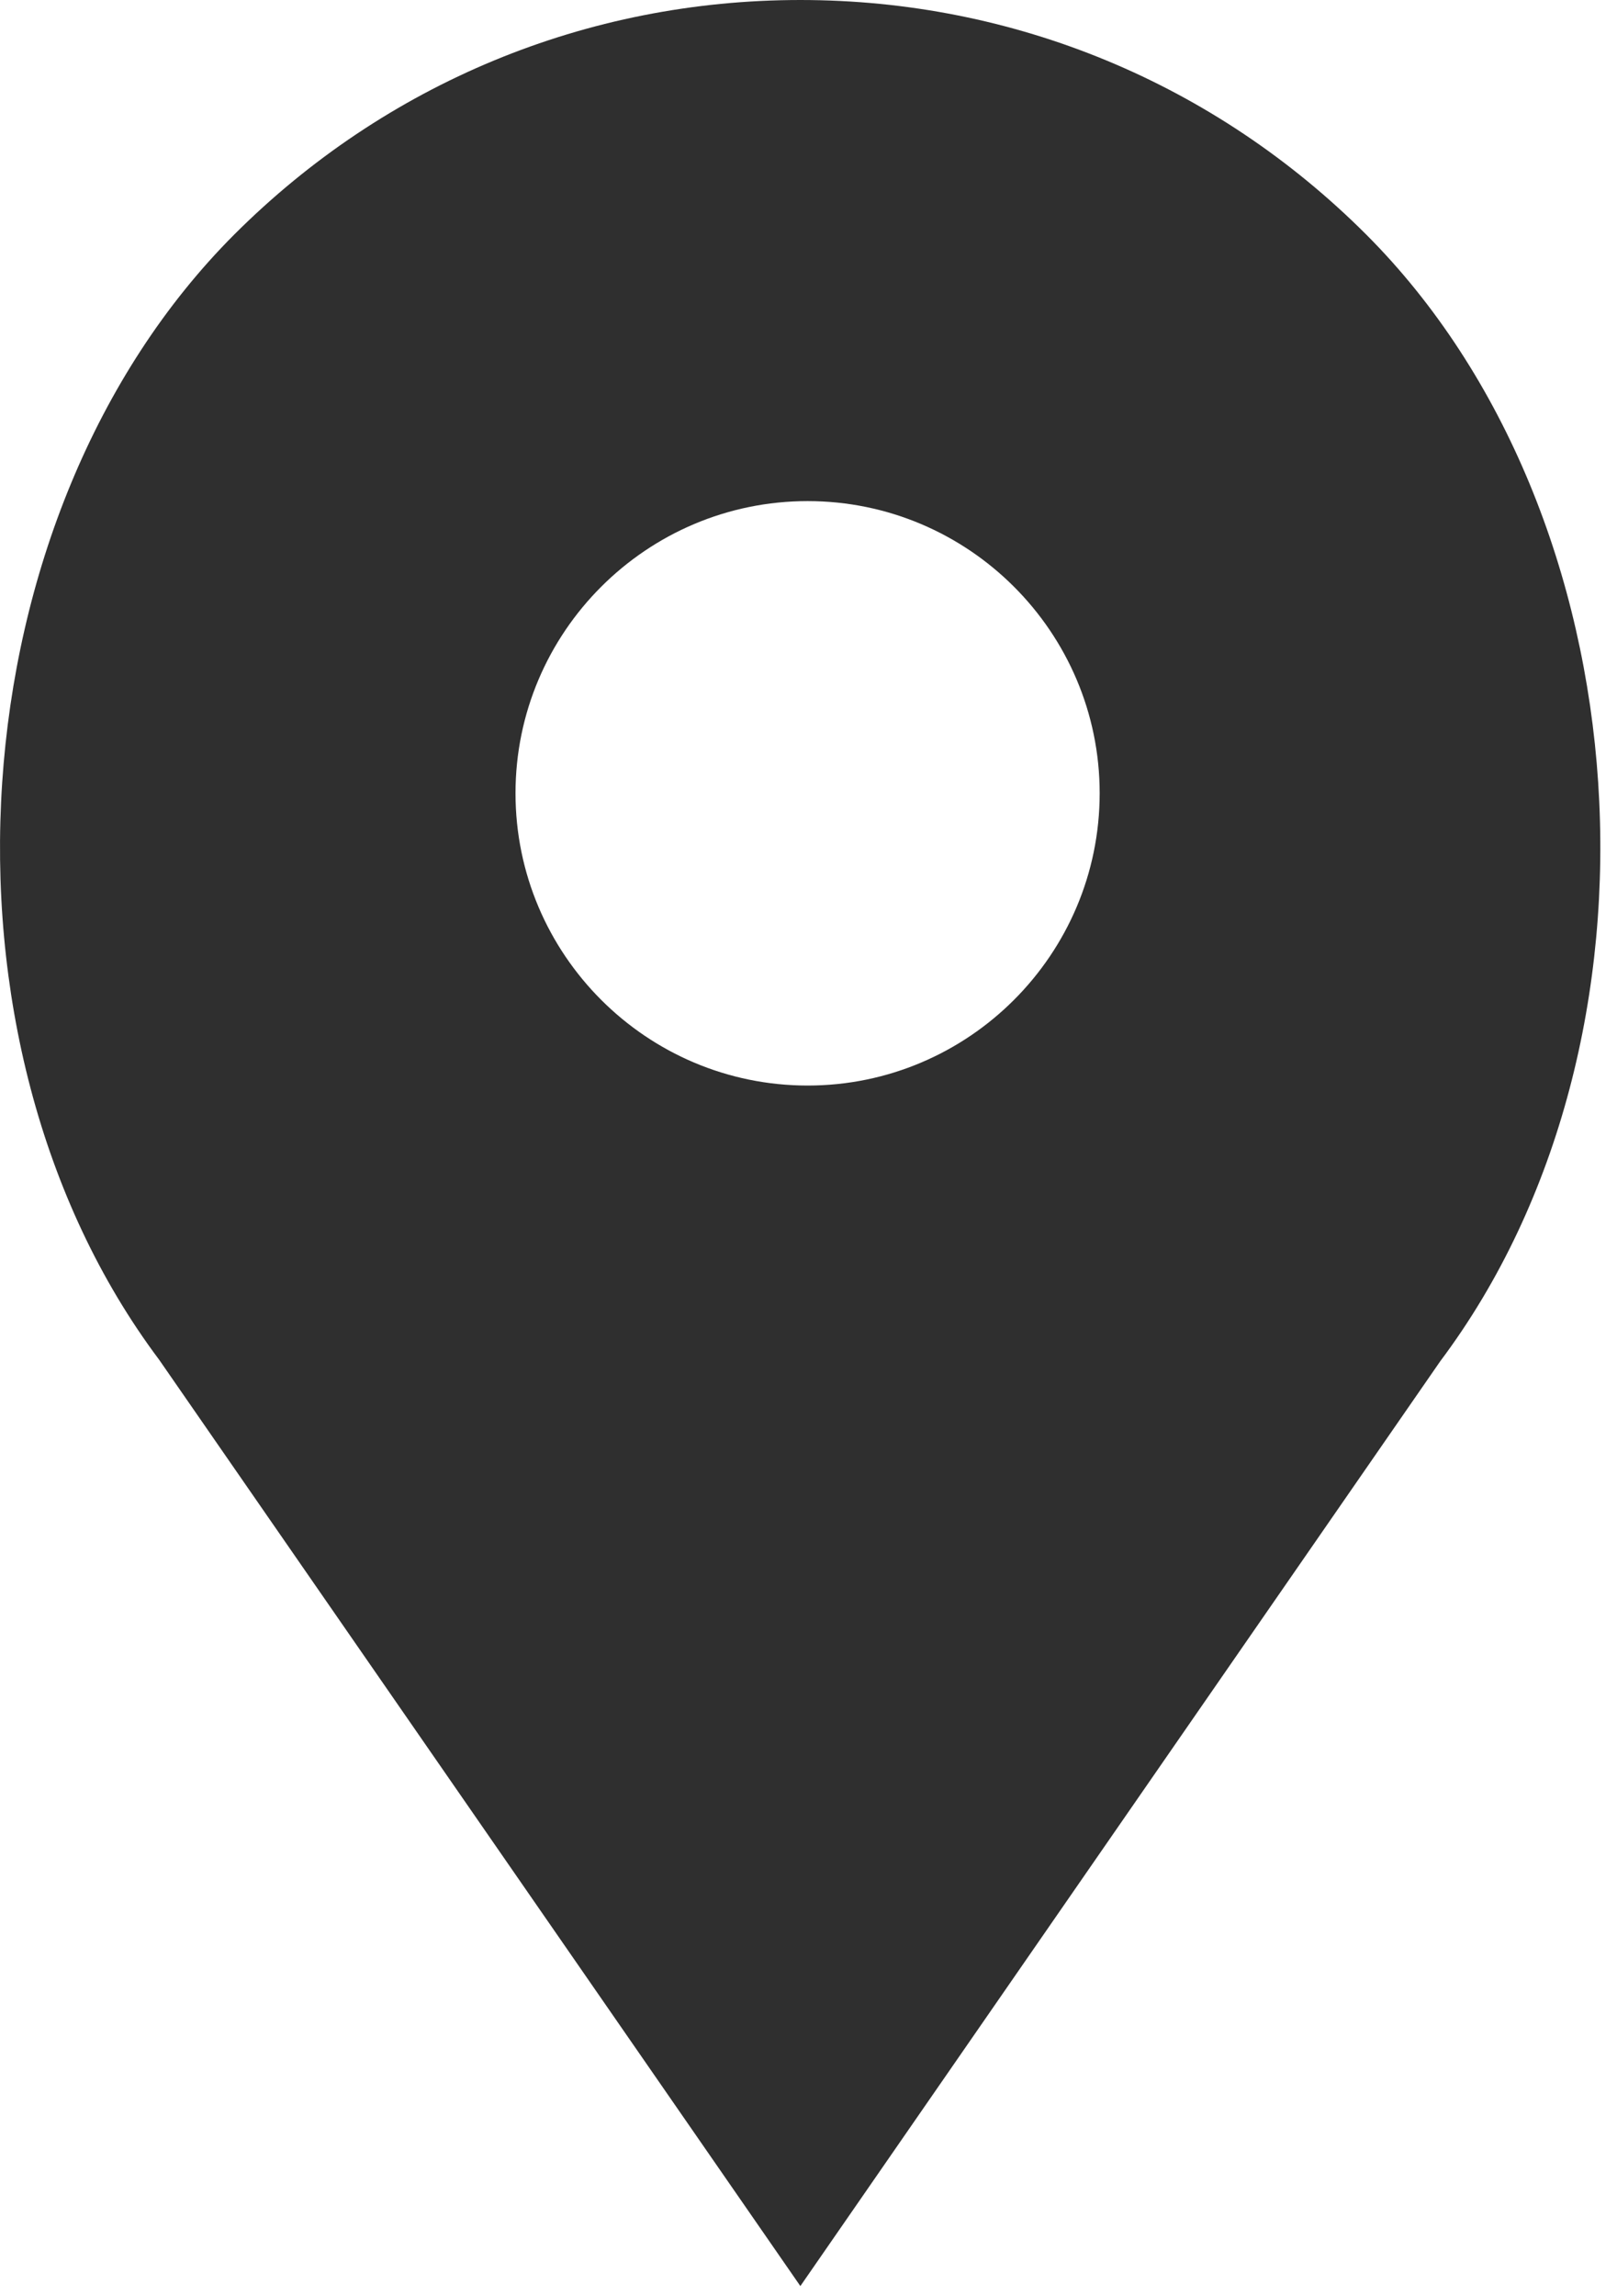 <?xml version="1.0" encoding="utf-8"?>
<!-- Generator: Adobe Illustrator 16.0.3, SVG Export Plug-In . SVG Version: 6.00 Build 0)  -->
<!DOCTYPE svg PUBLIC "-//W3C//DTD SVG 1.1//EN" "http://www.w3.org/Graphics/SVG/1.1/DTD/svg11.dtd">
<svg version="1.1" id="Warstwa_1" xmlns="http://www.w3.org/2000/svg" xmlns:xlink="http://www.w3.org/1999/xlink" x="0px" y="0px"
	 width="31px" height="44px" viewBox="0 0 31 44" enable-background="new 0 0 31 44" xml:space="preserve">
<g>
	<g>
		<path fill="#2F2F2F" d="M26.191,4.493C23.293,1.598,19.441,0,15.344,0C11.242,0,7.391,1.598,4.492,4.493
			c-5.359,5.363-6.027,15.449-1.441,21.562l12.293,17.75l12.27-17.725C32.219,19.942,31.551,9.856,26.191,4.493L26.191,4.493z
			 M15.484,20.801c-3.089,0-5.601-2.512-5.601-5.601c0-3.086,2.512-5.598,5.601-5.598c3.086,0,5.598,2.512,5.598,5.598
			C21.082,18.289,18.57,20.801,15.484,20.801L15.484,20.801z M15.484,20.801"/>
	</g>
</g>
</svg>
